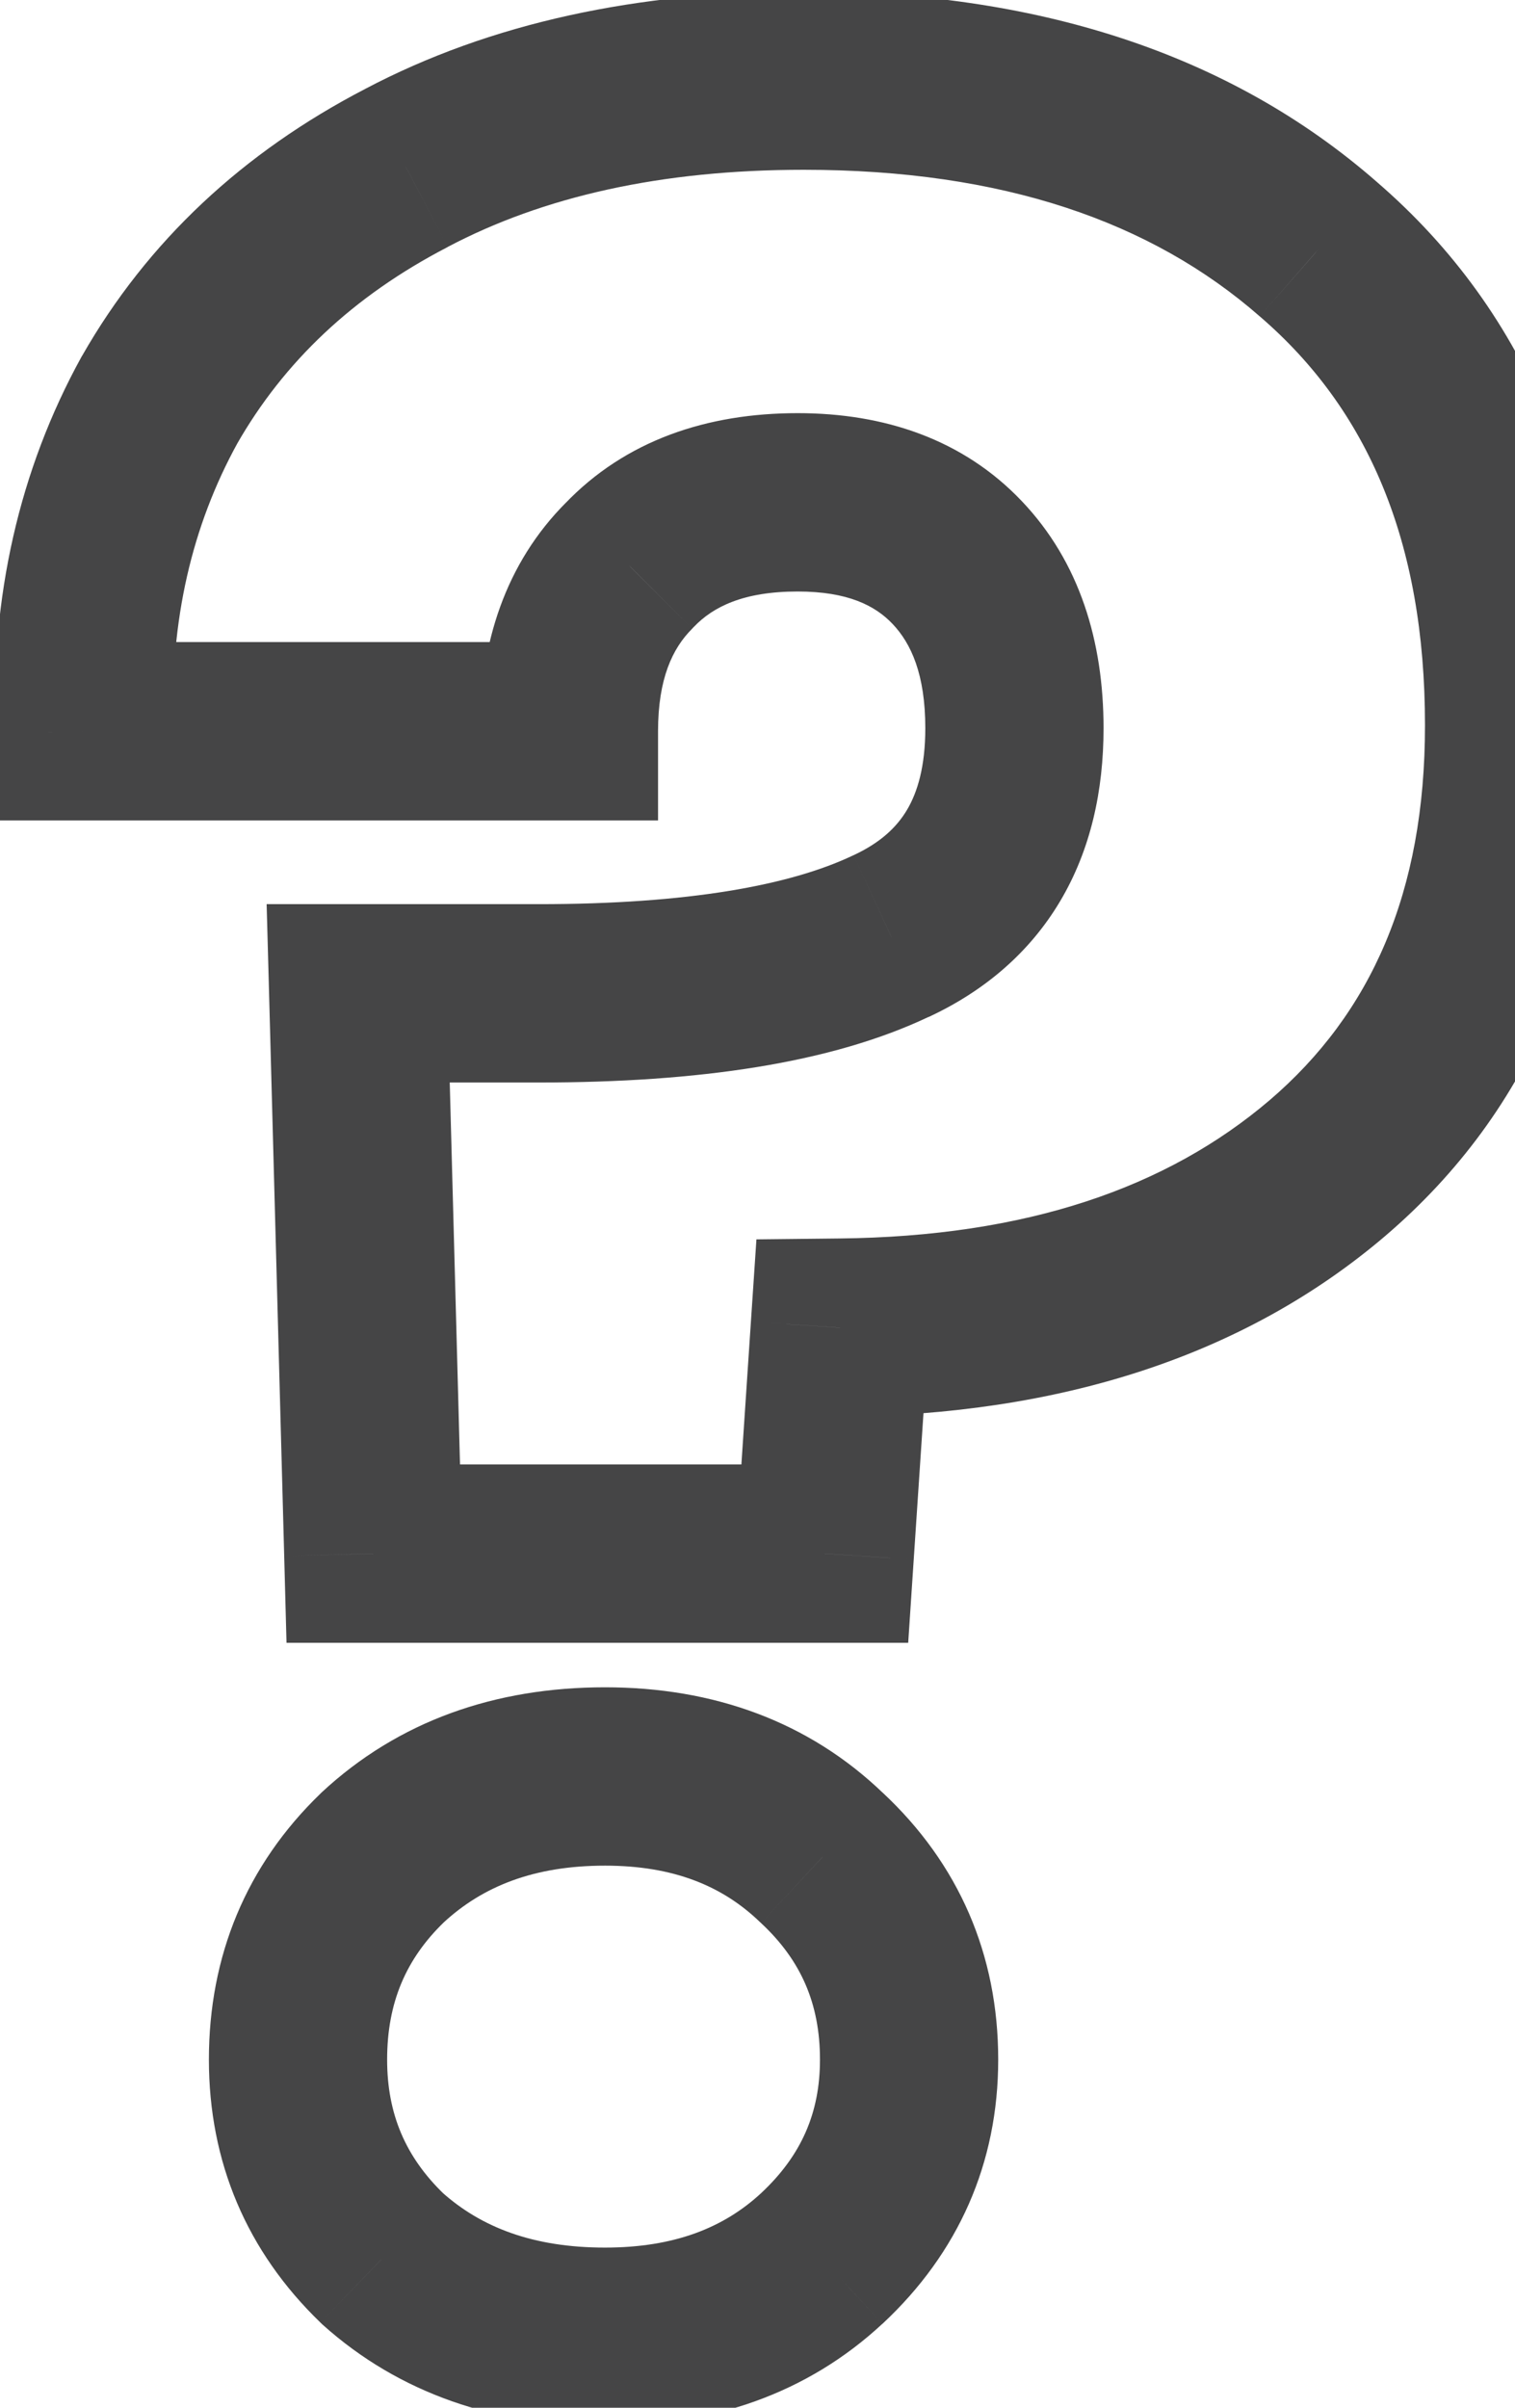 <svg width="17" height="27" viewBox="0 0 17 27" fill="none" xmlns="http://www.w3.org/2000/svg">
<path d="M14.795 2.796L14.136 3.548L14.142 3.553L14.795 2.796ZM14.896 13.098L15.545 13.859L15.546 13.858L14.896 13.098ZM9.424 14.888L9.414 13.888L8.488 13.898L8.426 14.822L9.424 14.888ZM9.255 17.422V18.422H10.191L10.253 17.488L9.255 17.422ZM4.188 17.422L3.189 17.448L3.215 18.422H4.188V17.422ZM4.02 11.139V10.139H2.992L3.02 11.166L4.02 11.139ZM9.998 10.497L9.578 9.59L9.569 9.594L9.998 10.497ZM7.06 6.342L7.767 7.05L7.775 7.041L7.784 7.032L7.06 6.342ZM6.384 8.2V9.2H7.384V8.2H6.384ZM0.946 8.2L-0.054 8.233L-0.022 9.2H0.946V8.2ZM1.79 4.485L0.922 3.989L0.918 3.995L0.914 4.002L1.79 4.485ZM4.56 1.884L5.02 2.772L5.026 2.768L4.56 1.884ZM4.29 25.326L3.596 26.045L3.609 26.058L3.622 26.07L4.29 25.326ZM4.29 20.833L3.608 20.101L3.602 20.107L3.596 20.113L4.29 20.833ZM9.221 20.833L8.527 21.553L8.534 21.559L8.54 21.565L9.221 20.833ZM9.221 25.326L9.902 26.058L9.903 26.058L9.221 25.326ZM9.019 1.904C11.251 1.904 12.921 2.485 14.136 3.548L15.453 2.043C13.786 0.585 11.606 -0.096 9.019 -0.096V1.904ZM14.142 3.553C15.343 4.588 15.99 6.066 15.99 8.133H17.99C17.99 5.605 17.174 3.525 15.447 2.038L14.142 3.553ZM15.99 8.133C15.99 10.007 15.385 11.364 14.246 12.338L15.546 13.858C17.199 12.445 17.99 10.492 17.99 8.133H15.99ZM14.247 12.337C13.094 13.32 11.517 13.867 9.414 13.888L9.434 15.888C11.88 15.864 13.95 15.218 15.545 13.859L14.247 12.337ZM8.426 14.822L8.257 17.355L10.253 17.488L10.422 14.955L8.426 14.822ZM9.255 16.422H4.188V18.422H9.255V16.422ZM5.188 17.395L5.019 11.112L3.02 11.166L3.189 17.448L5.188 17.395ZM4.02 12.139H6.046V10.139H4.02V12.139ZM6.046 12.139C7.834 12.139 9.328 11.923 10.427 11.4L9.569 9.594C8.867 9.927 7.726 10.139 6.046 10.139V12.139ZM10.419 11.405C11.039 11.117 11.55 10.688 11.897 10.104C12.239 9.528 12.383 8.865 12.383 8.166H10.383C10.383 8.594 10.296 8.883 10.177 9.083C10.062 9.276 9.88 9.45 9.578 9.59L10.419 11.405ZM12.383 8.166C12.383 7.194 12.115 6.302 11.466 5.62L10.016 6.997C10.224 7.216 10.383 7.563 10.383 8.166H12.383ZM11.466 5.62C10.807 4.926 9.923 4.633 8.951 4.633V6.633C9.511 6.633 9.82 6.79 10.016 6.997L11.466 5.62ZM8.951 4.633C7.937 4.633 7.018 4.936 6.335 5.653L7.784 7.032C8.002 6.803 8.344 6.633 8.951 6.633V4.633ZM6.352 5.635C5.672 6.316 5.384 7.214 5.384 8.2H7.384C7.384 7.611 7.546 7.27 7.767 7.05L6.352 5.635ZM6.384 7.2H0.946V9.2H6.384V7.2ZM1.945 8.167C1.906 6.957 2.153 5.899 2.666 4.967L0.914 4.002C0.212 5.277 -0.104 6.696 -0.054 8.233L1.945 8.167ZM2.658 4.981C3.186 4.058 3.961 3.321 5.02 2.772L4.1 0.996C2.727 1.708 1.655 2.705 0.922 3.989L2.658 4.981ZM5.026 2.768C6.091 2.207 7.409 1.904 9.019 1.904V-0.096C7.16 -0.096 5.506 0.254 4.094 0.999L5.026 2.768ZM6.789 25.204C5.982 25.204 5.399 24.977 4.957 24.581L3.622 26.07C4.487 26.845 5.57 27.204 6.789 27.204V25.204ZM4.984 24.606C4.549 24.187 4.344 23.704 4.344 23.096H2.344C2.344 24.245 2.769 25.248 3.596 26.045L4.984 24.606ZM4.344 23.096C4.344 22.458 4.555 21.967 4.984 21.553L3.596 20.113C2.764 20.916 2.344 21.933 2.344 23.096H4.344ZM4.971 21.565C5.414 21.153 5.992 20.921 6.789 20.921V18.921C5.56 18.921 4.472 19.297 3.608 20.101L4.971 21.565ZM6.789 20.921C7.558 20.921 8.108 21.149 8.527 21.553L9.915 20.113C9.074 19.302 8.002 18.921 6.789 18.921V20.921ZM8.54 21.565C8.988 21.982 9.201 22.47 9.201 23.096H11.201C11.201 21.921 10.761 20.901 9.903 20.101L8.54 21.565ZM9.201 23.096C9.201 23.692 8.993 24.171 8.54 24.594L9.903 26.058C10.755 25.264 11.201 24.257 11.201 23.096H9.201ZM8.541 24.593C8.123 24.98 7.569 25.204 6.789 25.204V27.204C7.992 27.204 9.058 26.842 9.902 26.058L8.541 24.593Z" fill="#454546"/>
</svg>
